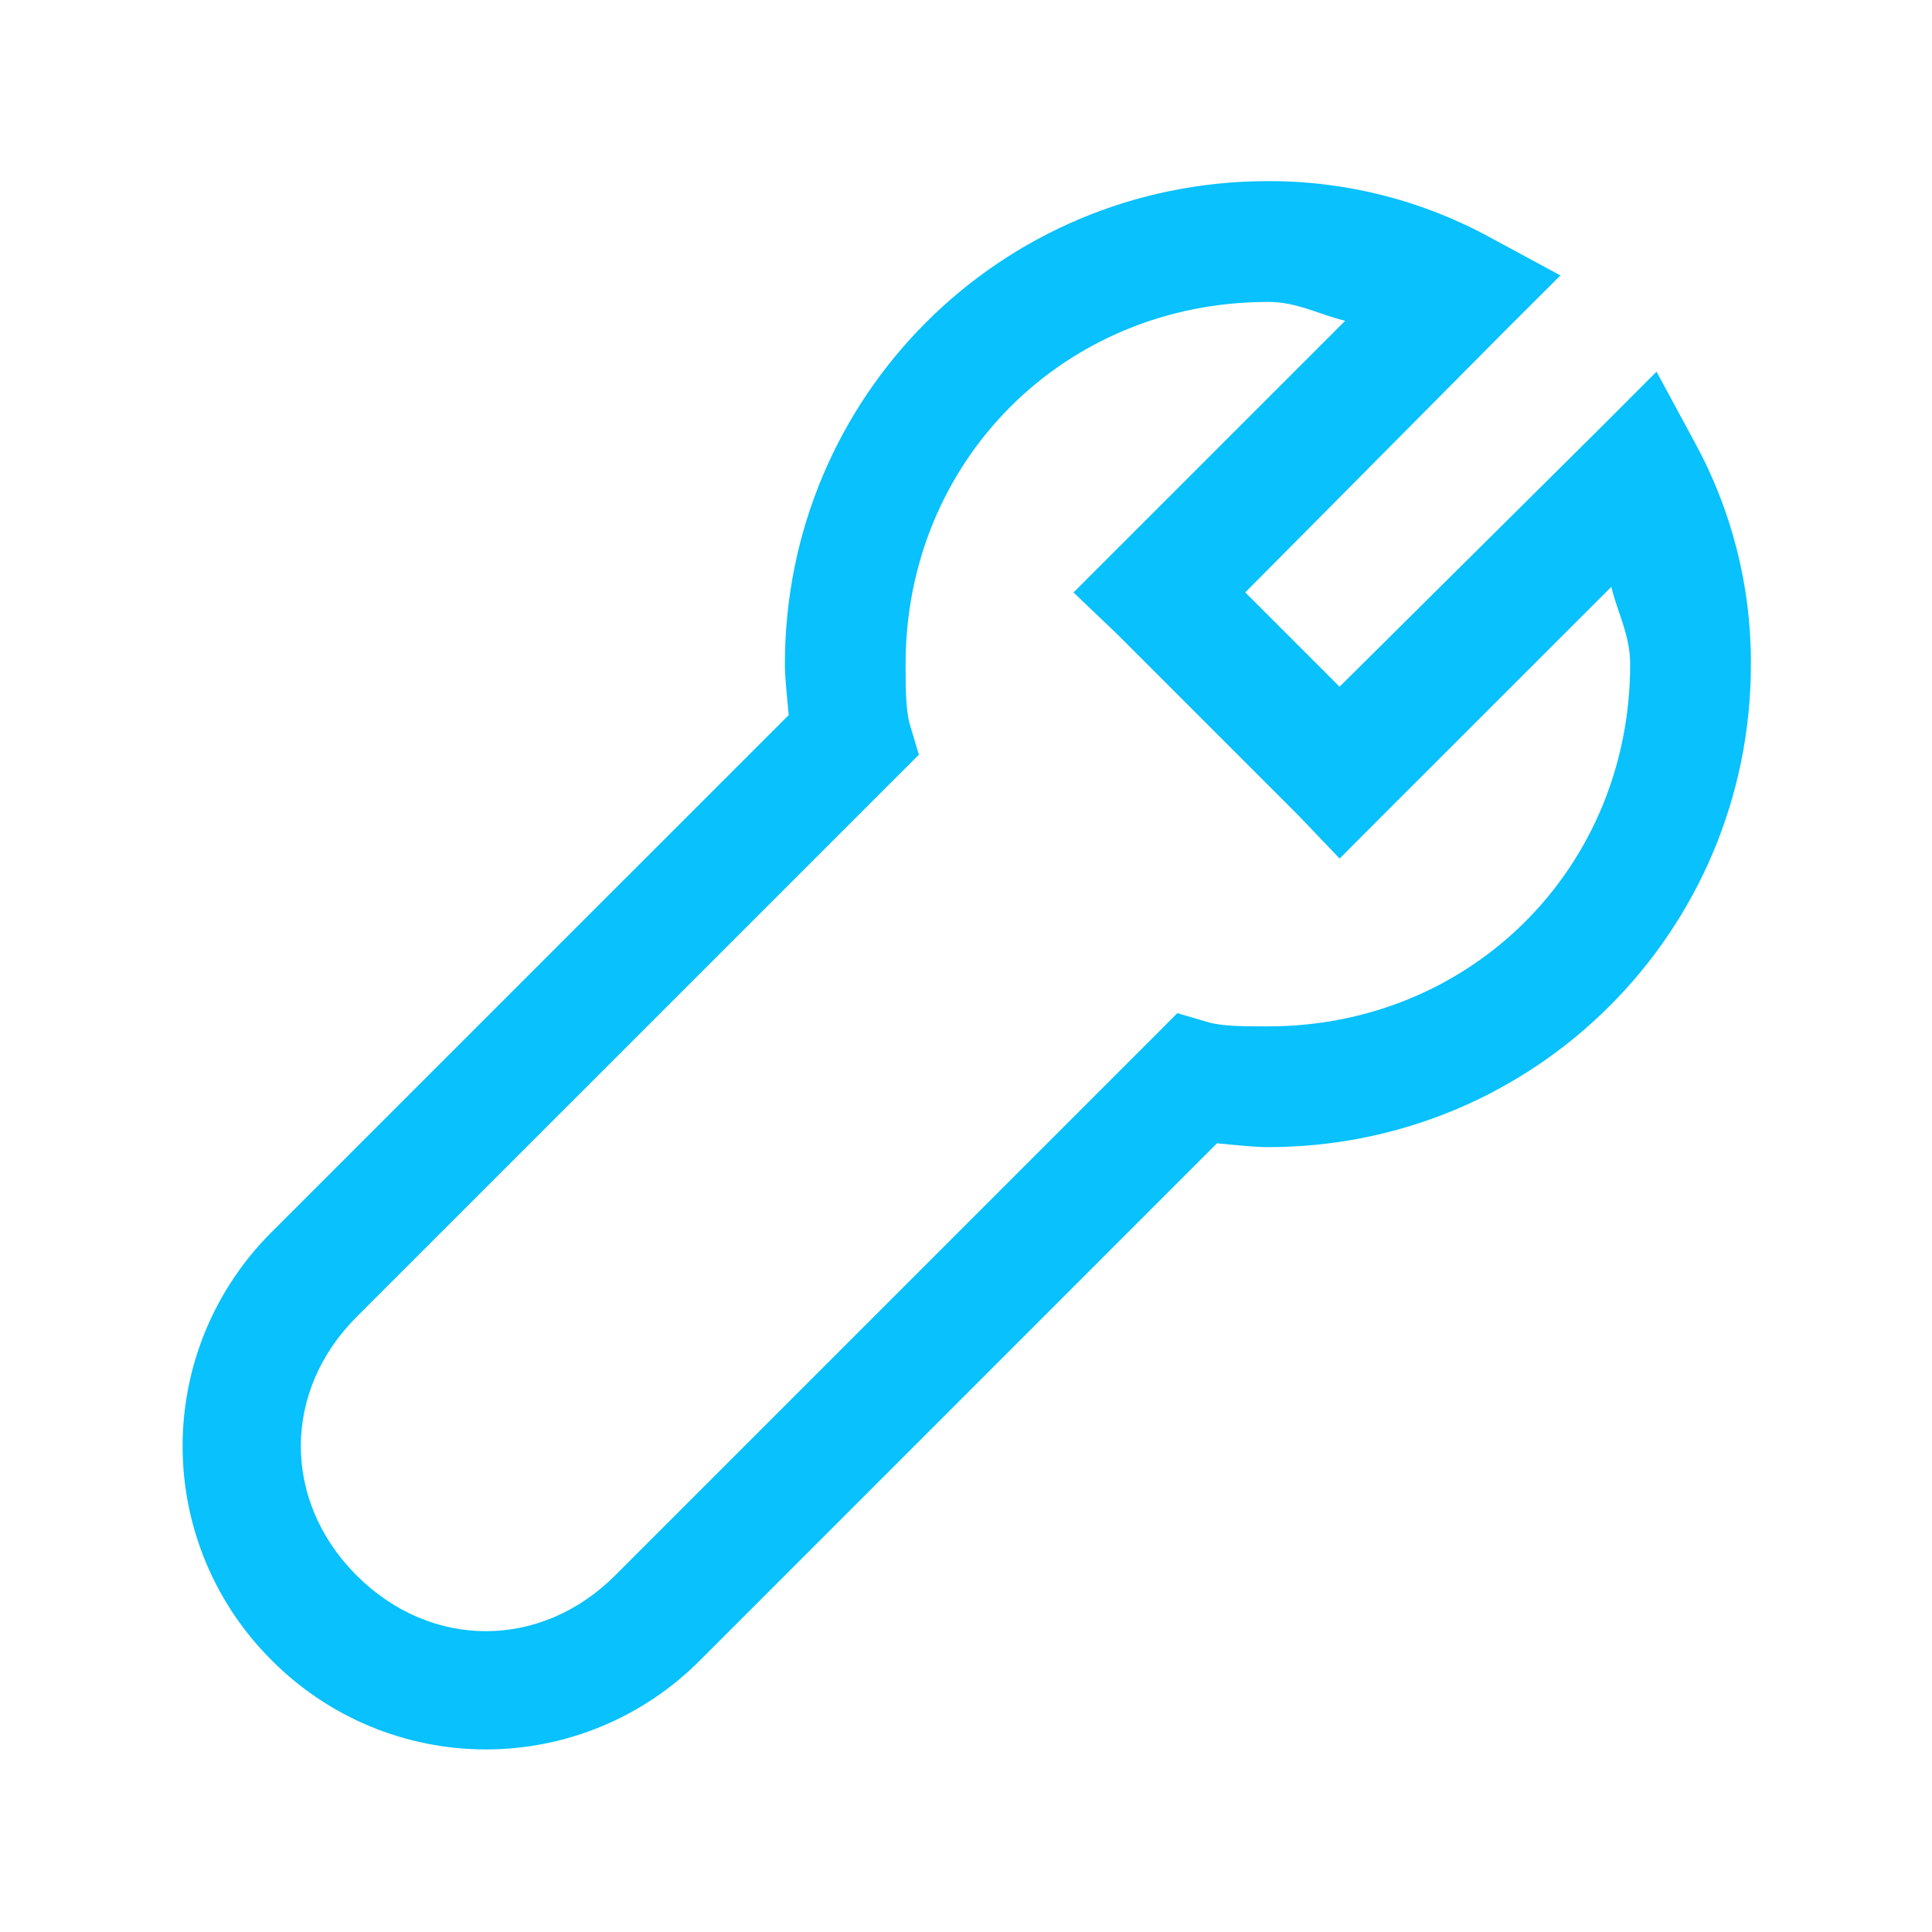 <?xml version="1.0" encoding="UTF-8"?> <svg xmlns="http://www.w3.org/2000/svg" width="1000" height="1000" viewBox="0 0 1000 1000" fill="none"> <path d="M656.262 93.752C517.824 93.752 406.262 205.314 406.262 343.752C406.262 351.095 407.418 361.033 408.23 370.127L140.637 637.689C126.02 652.211 114.42 669.481 106.504 688.504C98.588 707.527 94.513 727.928 94.513 748.533C94.513 769.137 98.588 789.538 106.504 808.561C114.42 827.585 126.02 844.854 140.637 859.377C155.159 873.993 172.429 885.594 191.452 893.509C210.475 901.425 230.876 905.501 251.48 905.501C272.085 905.501 292.486 901.425 311.509 893.509C330.532 885.594 347.802 873.993 362.324 859.377L629.887 591.783C638.949 592.595 648.949 593.752 656.262 593.752C794.699 593.752 906.262 482.189 906.262 343.752C906.427 303.47 896.339 263.809 876.949 228.502L857.418 192.377L828.137 221.689L693.356 355.439L644.543 306.627L778.293 171.877L807.668 142.564L771.512 123.033C736.19 103.681 696.537 93.606 656.262 93.752ZM656.262 156.252C671.449 156.252 682.762 162.814 696.262 166.033L578.137 284.158L555.637 306.658L578.137 328.127L671.887 421.877L693.387 444.377L715.824 421.877L834.012 303.752C837.231 317.252 843.762 328.564 843.762 343.752C843.762 449.064 761.574 531.252 656.262 531.252C643.762 531.252 633.762 531.252 625.949 529.283L609.387 524.408L596.699 537.127L318.356 815.47C279.918 853.908 223.043 853.908 184.606 815.47L183.605 814.47C146.105 776.033 146.418 719.783 184.543 681.658L462.887 403.345L475.606 390.658L470.668 374.095C468.793 366.283 468.73 356.283 468.73 343.783C468.73 238.47 550.918 156.283 656.231 156.283L656.262 156.252Z" fill="#08C1FD"></path> </svg> 